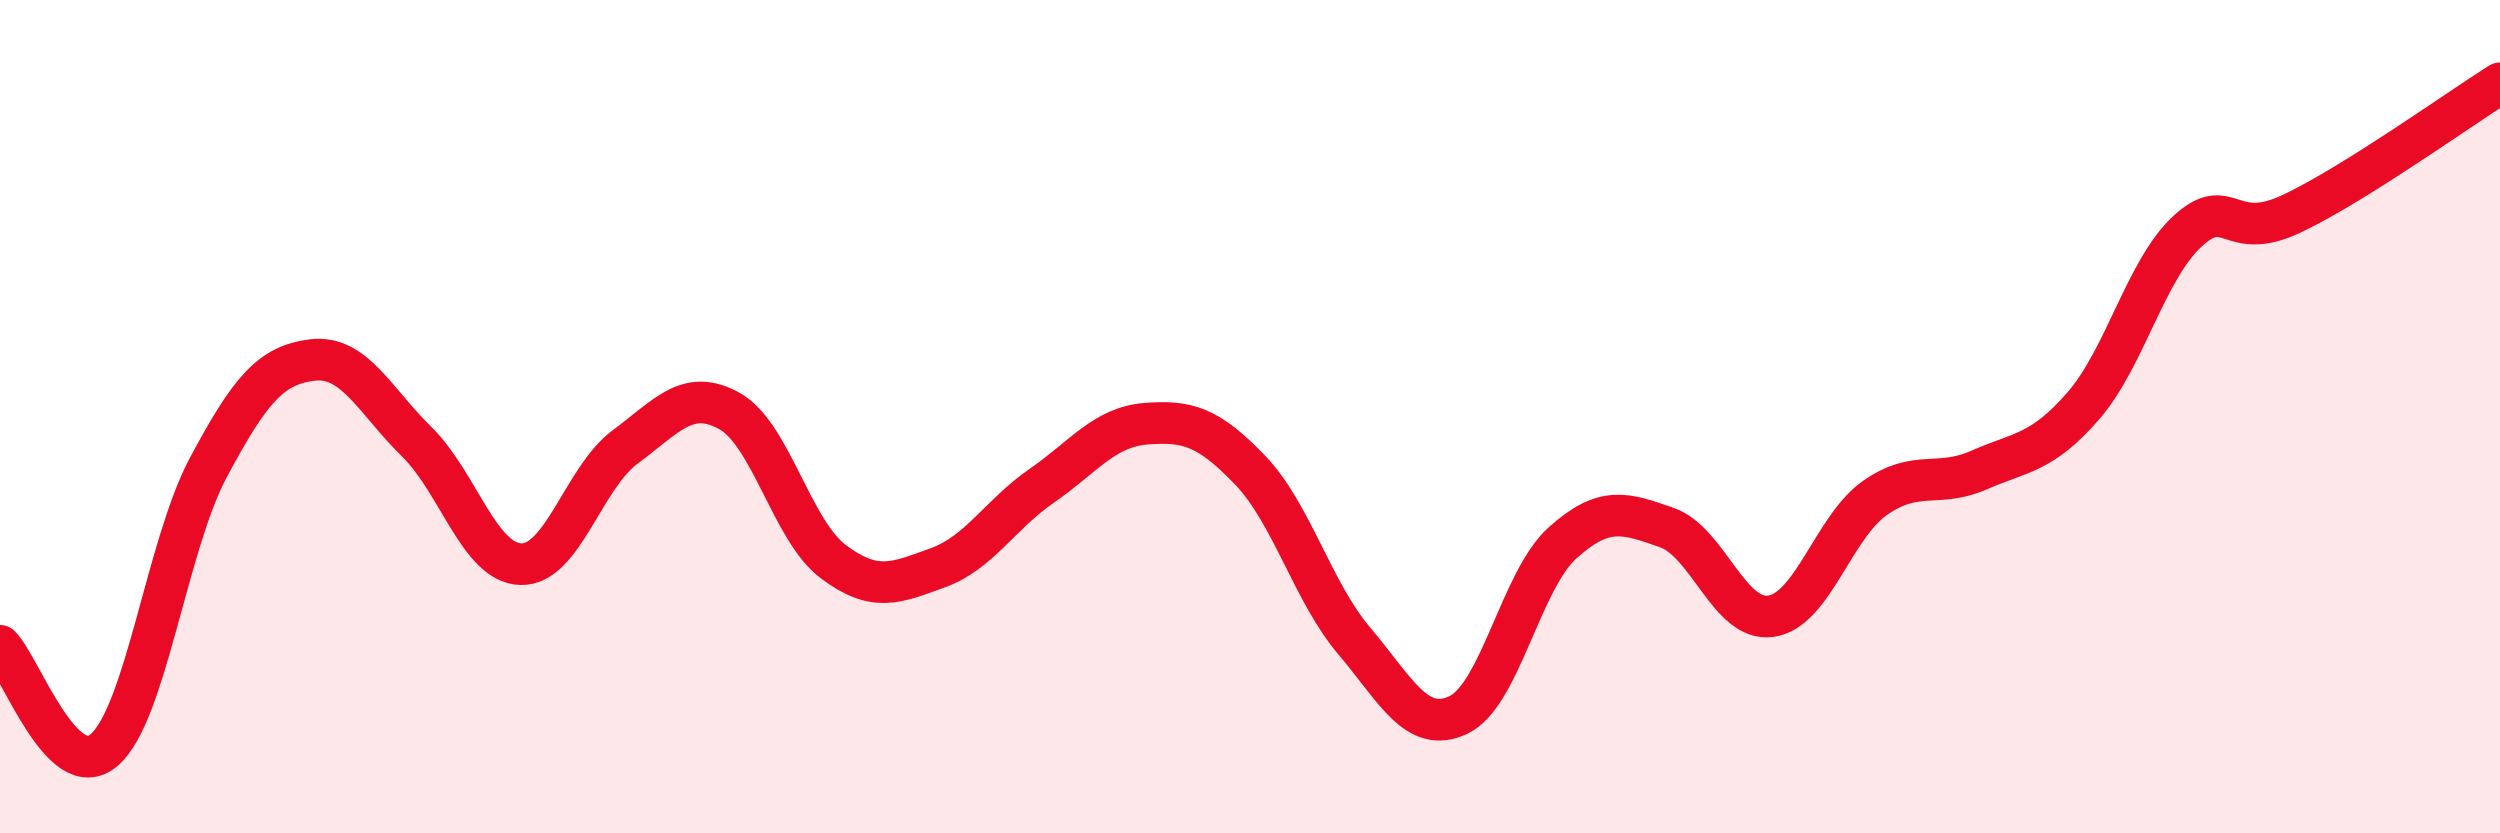 
    <svg width="60" height="20" viewBox="0 0 60 20" xmlns="http://www.w3.org/2000/svg">
      <path
        d="M 0,15.5 C 0.5,16 1.5,18.86 2.5,18 C 3.5,17.14 4,13.09 5,11.22 C 6,9.35 6.5,8.76 7.5,8.64 C 8.5,8.52 9,9.62 10,10.6 C 11,11.58 11.5,13.51 12.5,13.54 C 13.5,13.57 14,11.47 15,10.73 C 16,9.99 16.5,9.31 17.5,9.86 C 18.5,10.41 19,12.73 20,13.48 C 21,14.23 21.5,13.99 22.5,13.63 C 23.5,13.27 24,12.35 25,11.66 C 26,10.97 26.5,10.25 27.5,10.17 C 28.5,10.09 29,10.24 30,11.28 C 31,12.32 31.5,14.2 32.5,15.38 C 33.5,16.56 34,17.63 35,17.16 C 36,16.69 36.5,13.93 37.5,13.03 C 38.5,12.13 39,12.31 40,12.66 C 41,13.01 41.5,14.93 42.5,14.79 C 43.5,14.65 44,12.65 45,11.95 C 46,11.25 46.5,11.72 47.5,11.28 C 48.5,10.84 49,10.89 50,9.74 C 51,8.59 51.5,6.47 52.5,5.55 C 53.5,4.63 53.5,5.84 55,5.13 C 56.5,4.42 59,2.63 60,2L60 20L0 20Z"
        fill="#EB0A25"
        opacity="0.1"
        stroke-linecap="round"
        stroke-linejoin="round"
      />
      <path
        d="M 0,15.5 C 0.5,16 1.5,18.86 2.5,18 C 3.5,17.14 4,13.09 5,11.22 C 6,9.35 6.5,8.76 7.5,8.64 C 8.5,8.52 9,9.62 10,10.6 C 11,11.58 11.5,13.51 12.5,13.54 C 13.5,13.57 14,11.47 15,10.73 C 16,9.99 16.5,9.31 17.5,9.86 C 18.5,10.41 19,12.73 20,13.48 C 21,14.23 21.5,13.99 22.5,13.63 C 23.5,13.27 24,12.35 25,11.66 C 26,10.97 26.5,10.25 27.5,10.17 C 28.5,10.09 29,10.24 30,11.28 C 31,12.32 31.5,14.2 32.5,15.38 C 33.5,16.56 34,17.63 35,17.16 C 36,16.69 36.5,13.93 37.5,13.03 C 38.5,12.13 39,12.31 40,12.66 C 41,13.01 41.5,14.93 42.5,14.79 C 43.5,14.65 44,12.65 45,11.95 C 46,11.25 46.5,11.72 47.5,11.28 C 48.5,10.84 49,10.89 50,9.74 C 51,8.59 51.5,6.47 52.5,5.55 C 53.5,4.63 53.5,5.84 55,5.13 C 56.5,4.42 59,2.63 60,2"
        stroke="#EB0A25"
        stroke-width="1"
        fill="none"
        stroke-linecap="round"
        stroke-linejoin="round"
      />
    </svg>
  
